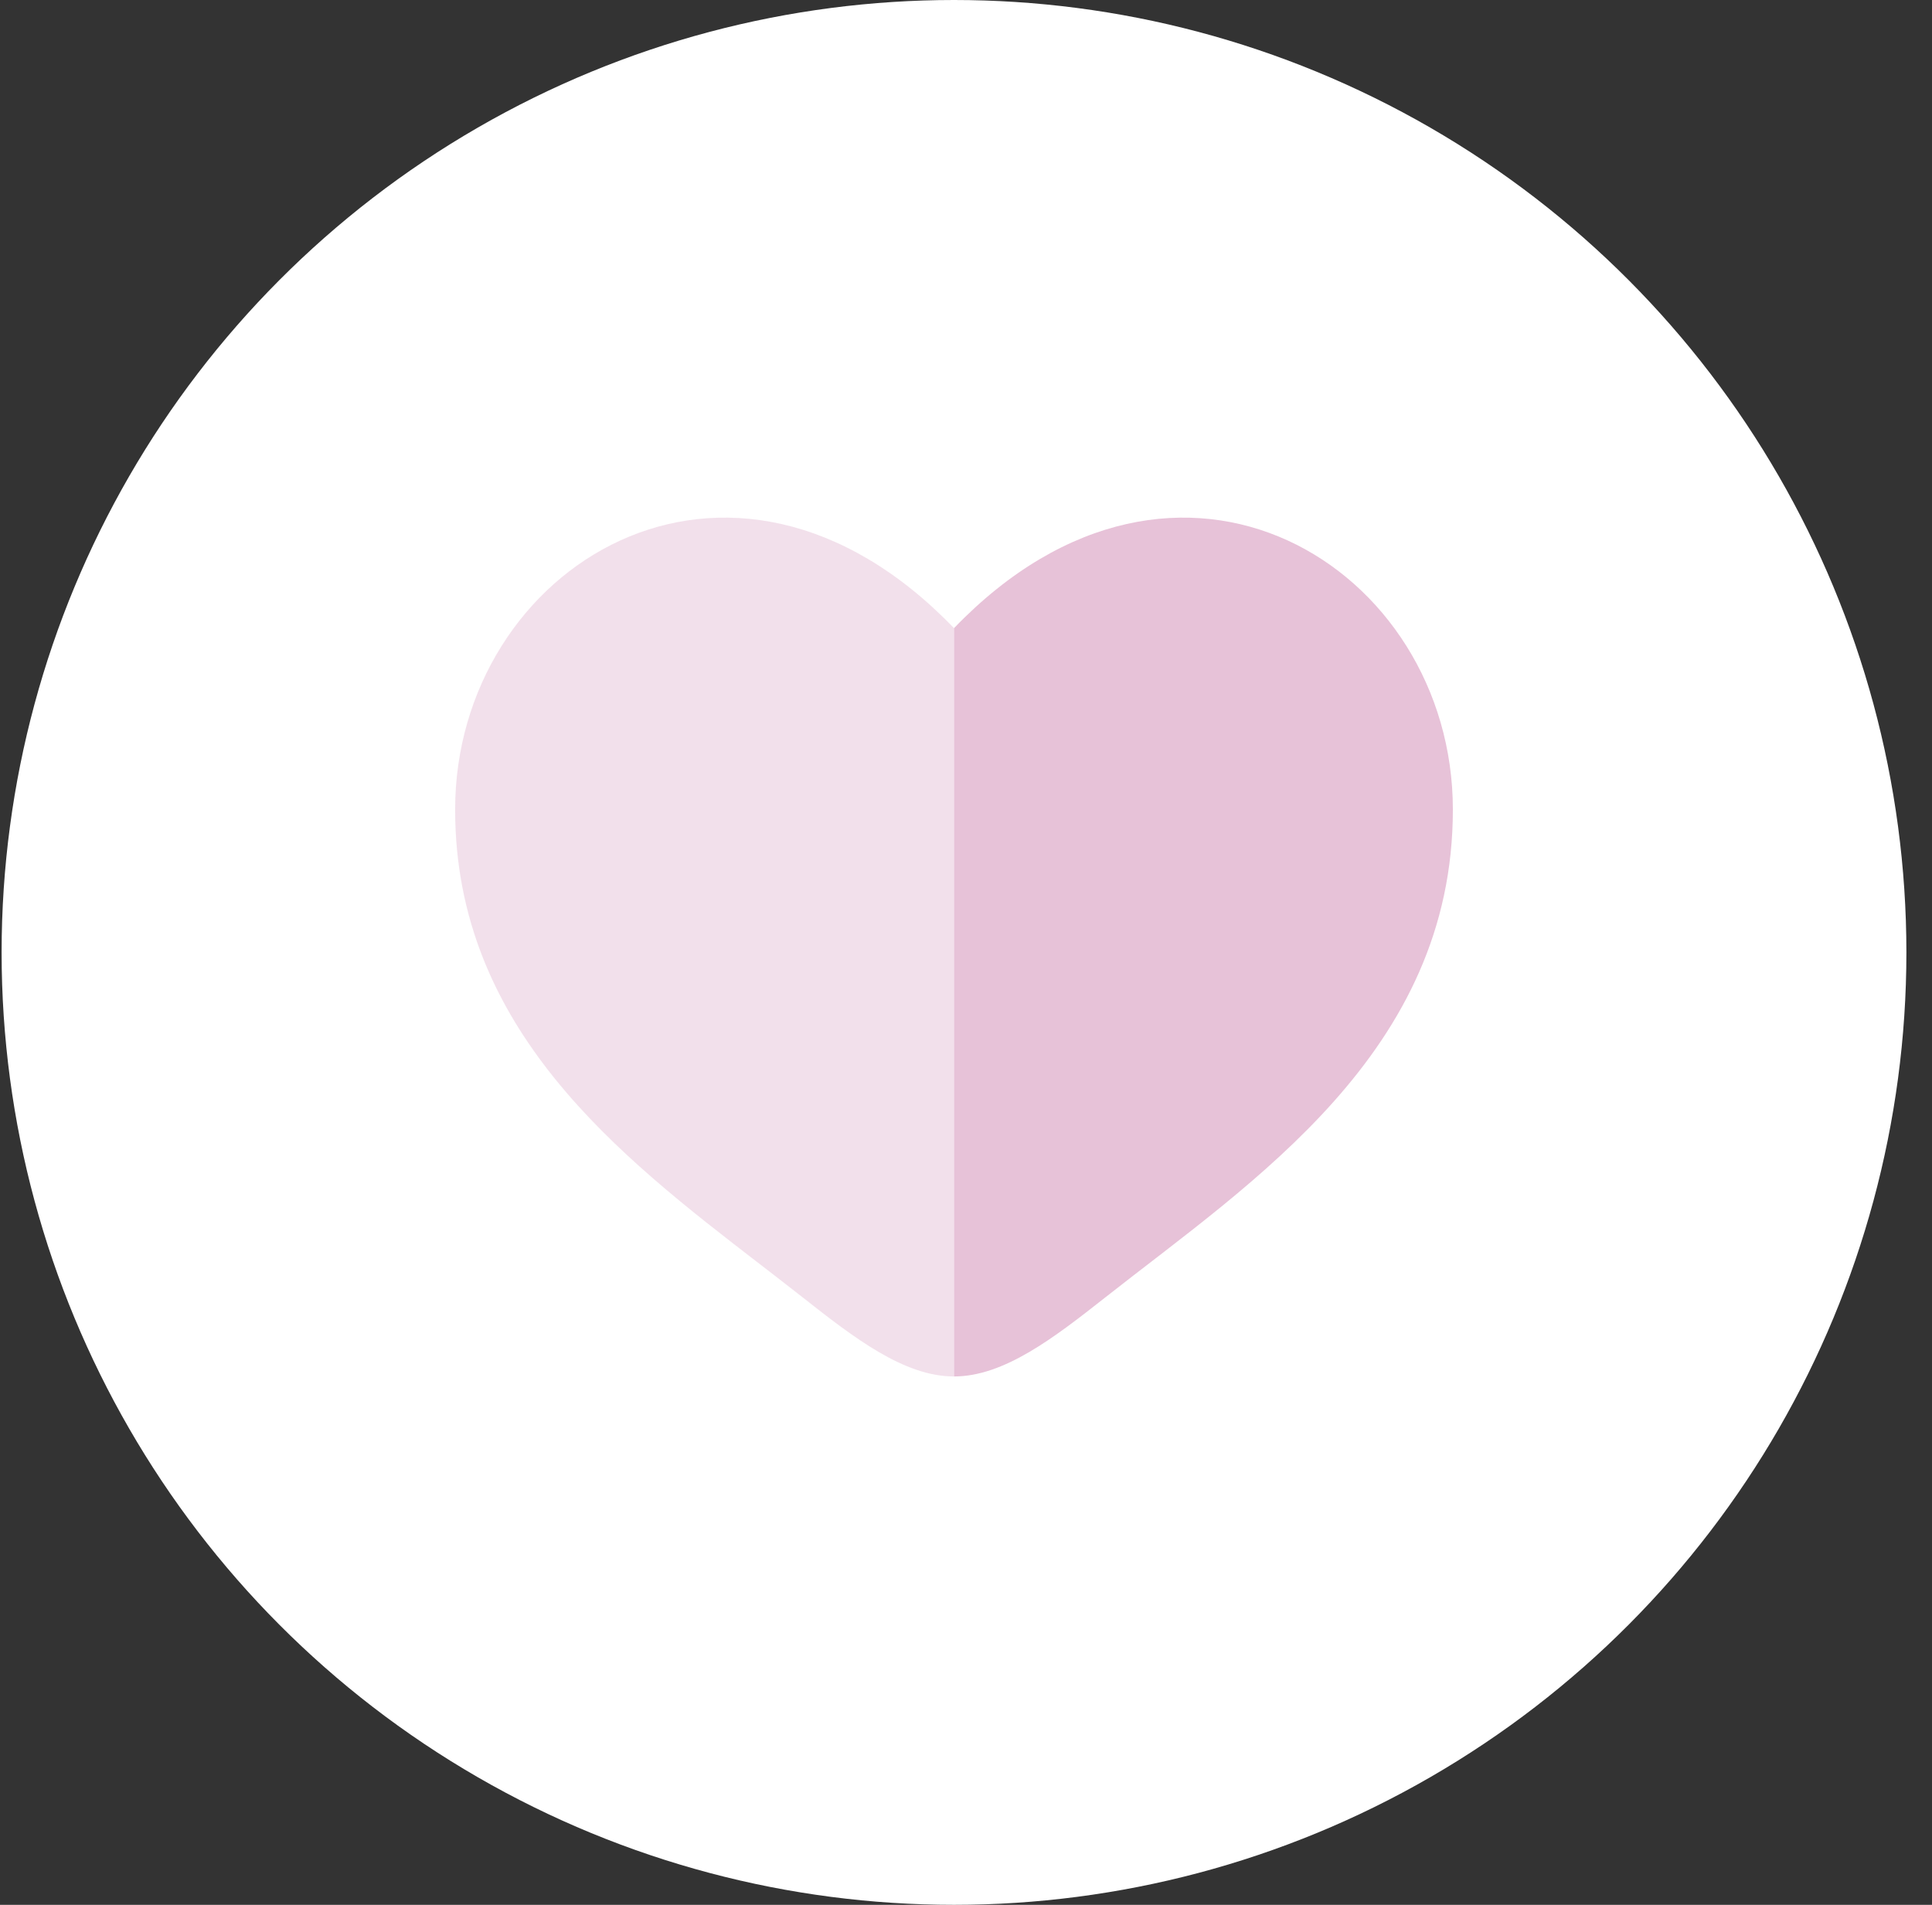 <?xml version="1.0" encoding="UTF-8"?> <svg xmlns="http://www.w3.org/2000/svg" width="71" height="70" viewBox="0 0 71 70" fill="none"><rect x="0" y="0" width="71" height="70" fill="#333333" stroke="none"/><circle cx="35.059" cy="35" r="35" fill="white"></circle><path opacity="0.5" fill-rule="evenodd" clip-rule="evenodd" d="M27.921 46.453C22.773 42.486 16.726 37.827 16.726 29.751C16.726 20.836 26.809 14.513 35.059 23.084V50.583C33.226 50.583 31.392 49.17 29.489 47.67C28.981 47.27 28.456 46.865 27.921 46.453Z" fill="#E7C2D8"></path><path d="M40.629 47.67C46.023 43.418 53.392 38.667 53.392 29.751C53.392 20.836 43.309 14.513 35.059 23.084V50.583C36.892 50.583 38.726 49.17 40.629 47.67Z" fill="#E7C2D8"></path></svg> 